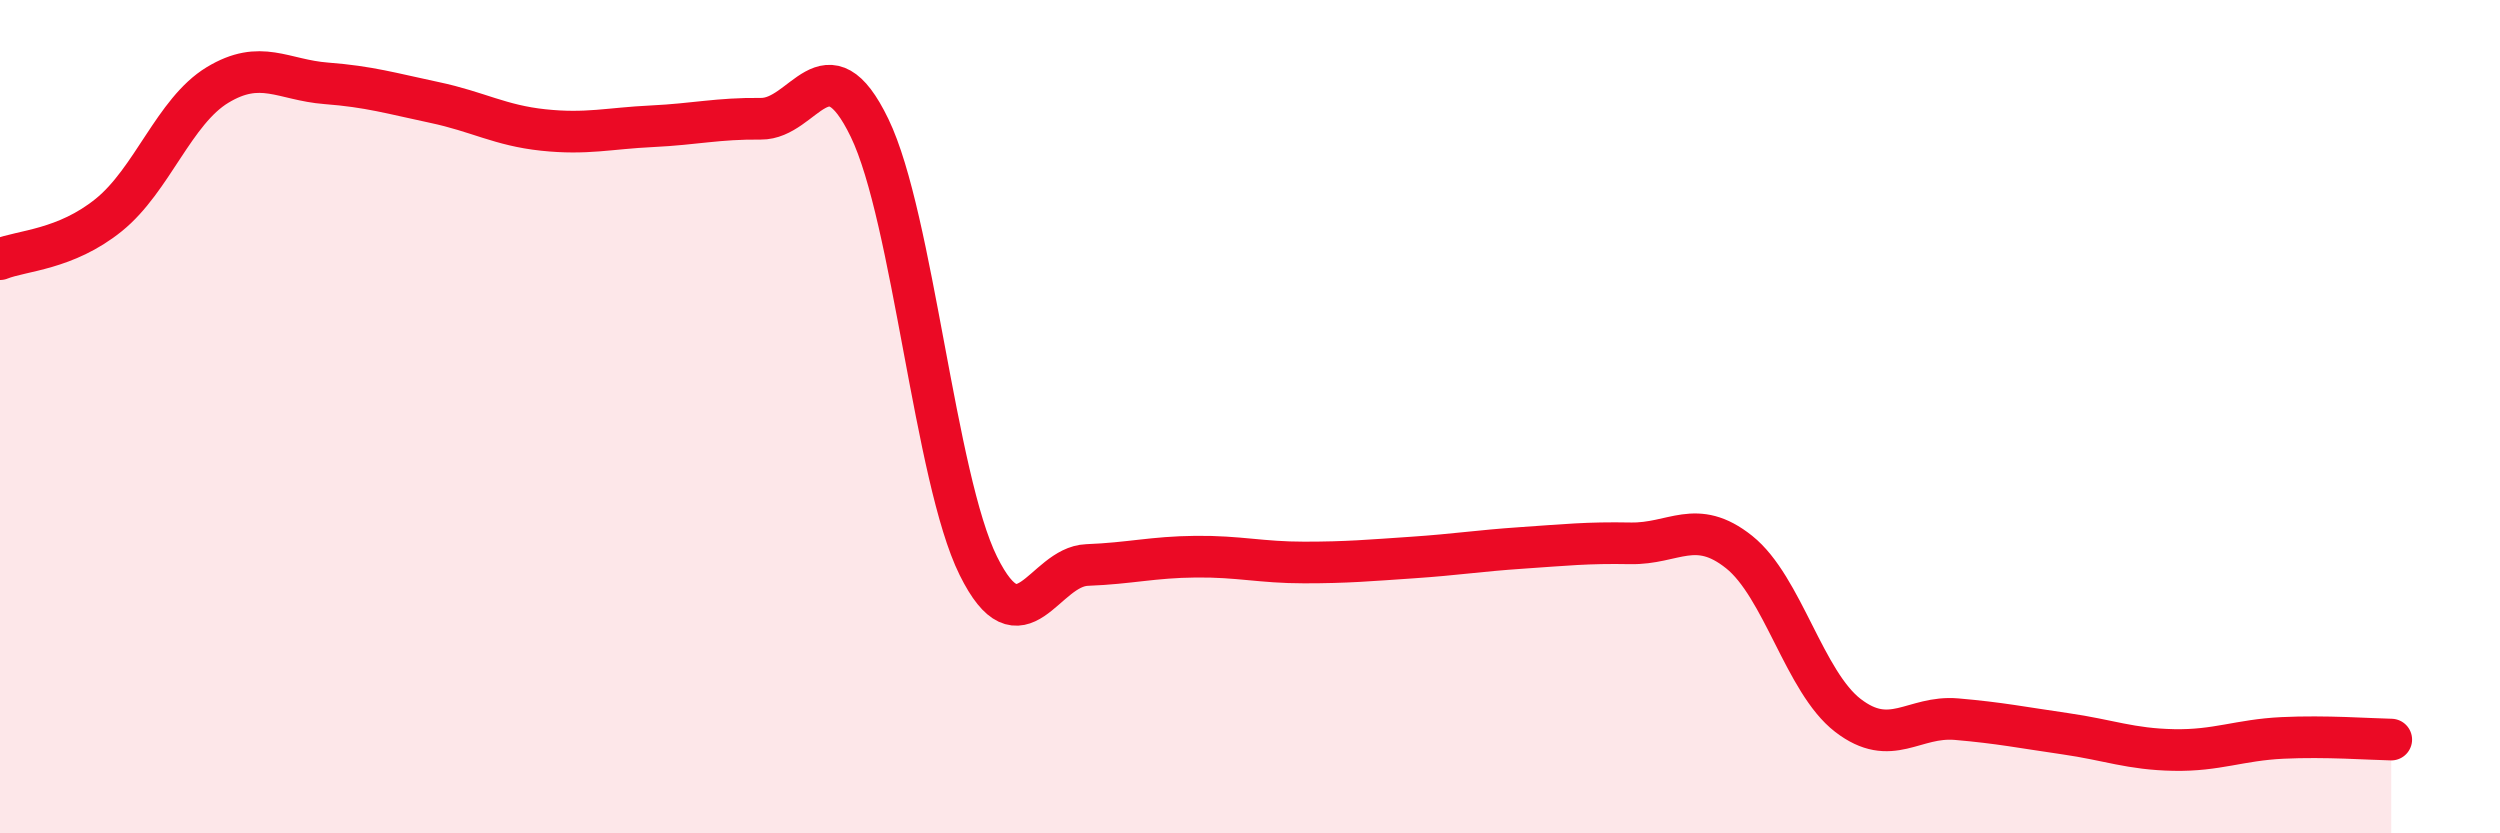 
    <svg width="60" height="20" viewBox="0 0 60 20" xmlns="http://www.w3.org/2000/svg">
      <path
        d="M 0,6.22 C 0.52,6.01 1.57,6 2.61,5.16 C 3.65,4.32 4.18,2.67 5.22,2.04 C 6.26,1.41 6.79,1.92 7.83,2 C 8.87,2.08 9.39,2.24 10.43,2.46 C 11.47,2.68 12,3.01 13.04,3.12 C 14.08,3.23 14.61,3.08 15.65,3.03 C 16.69,2.98 17.22,2.84 18.26,2.85 C 19.3,2.86 19.83,0.92 20.87,3.07 C 21.91,5.22 22.44,11.48 23.48,13.58 C 24.52,15.68 25.05,13.6 26.09,13.56 C 27.13,13.52 27.66,13.37 28.7,13.36 C 29.74,13.35 30.26,13.5 31.3,13.5 C 32.34,13.5 32.87,13.45 33.91,13.38 C 34.95,13.31 35.48,13.22 36.52,13.15 C 37.56,13.08 38.09,13.02 39.13,13.04 C 40.17,13.06 40.7,12.42 41.74,13.25 C 42.78,14.08 43.31,16.37 44.35,17.17 C 45.39,17.97 45.92,17.17 46.96,17.26 C 48,17.35 48.53,17.46 49.57,17.61 C 50.61,17.76 51.13,17.98 52.17,18 C 53.21,18.02 53.74,17.76 54.78,17.71 C 55.82,17.66 56.87,17.74 57.39,17.75L57.39 20L0 20Z"
        fill="#EB0A25"
        opacity="0.1"
        stroke-linecap="round"
        stroke-linejoin="round"
      />
      <path
        d="M 0,6.22 C 0.52,6.01 1.57,6 2.61,5.16 C 3.65,4.32 4.18,2.67 5.22,2.04 C 6.26,1.41 6.79,1.92 7.83,2 C 8.87,2.08 9.39,2.24 10.43,2.46 C 11.47,2.68 12,3.01 13.04,3.12 C 14.08,3.23 14.61,3.08 15.65,3.03 C 16.69,2.98 17.22,2.84 18.26,2.85 C 19.3,2.86 19.83,0.92 20.87,3.07 C 21.91,5.22 22.44,11.48 23.48,13.58 C 24.52,15.68 25.05,13.6 26.09,13.56 C 27.13,13.52 27.66,13.37 28.7,13.36 C 29.74,13.35 30.26,13.5 31.3,13.5 C 32.34,13.5 32.87,13.45 33.91,13.38 C 34.95,13.31 35.48,13.22 36.52,13.15 C 37.56,13.08 38.09,13.02 39.13,13.04 C 40.17,13.06 40.7,12.42 41.74,13.25 C 42.78,14.08 43.31,16.37 44.35,17.17 C 45.39,17.97 45.92,17.17 46.96,17.26 C 48,17.35 48.53,17.46 49.57,17.61 C 50.61,17.76 51.13,17.98 52.17,18 C 53.21,18.02 53.74,17.76 54.78,17.71 C 55.82,17.66 56.87,17.74 57.39,17.75"
        stroke="#EB0A25"
        stroke-width="1"
        fill="none"
        stroke-linecap="round"
        stroke-linejoin="round"
      />
    </svg>
  